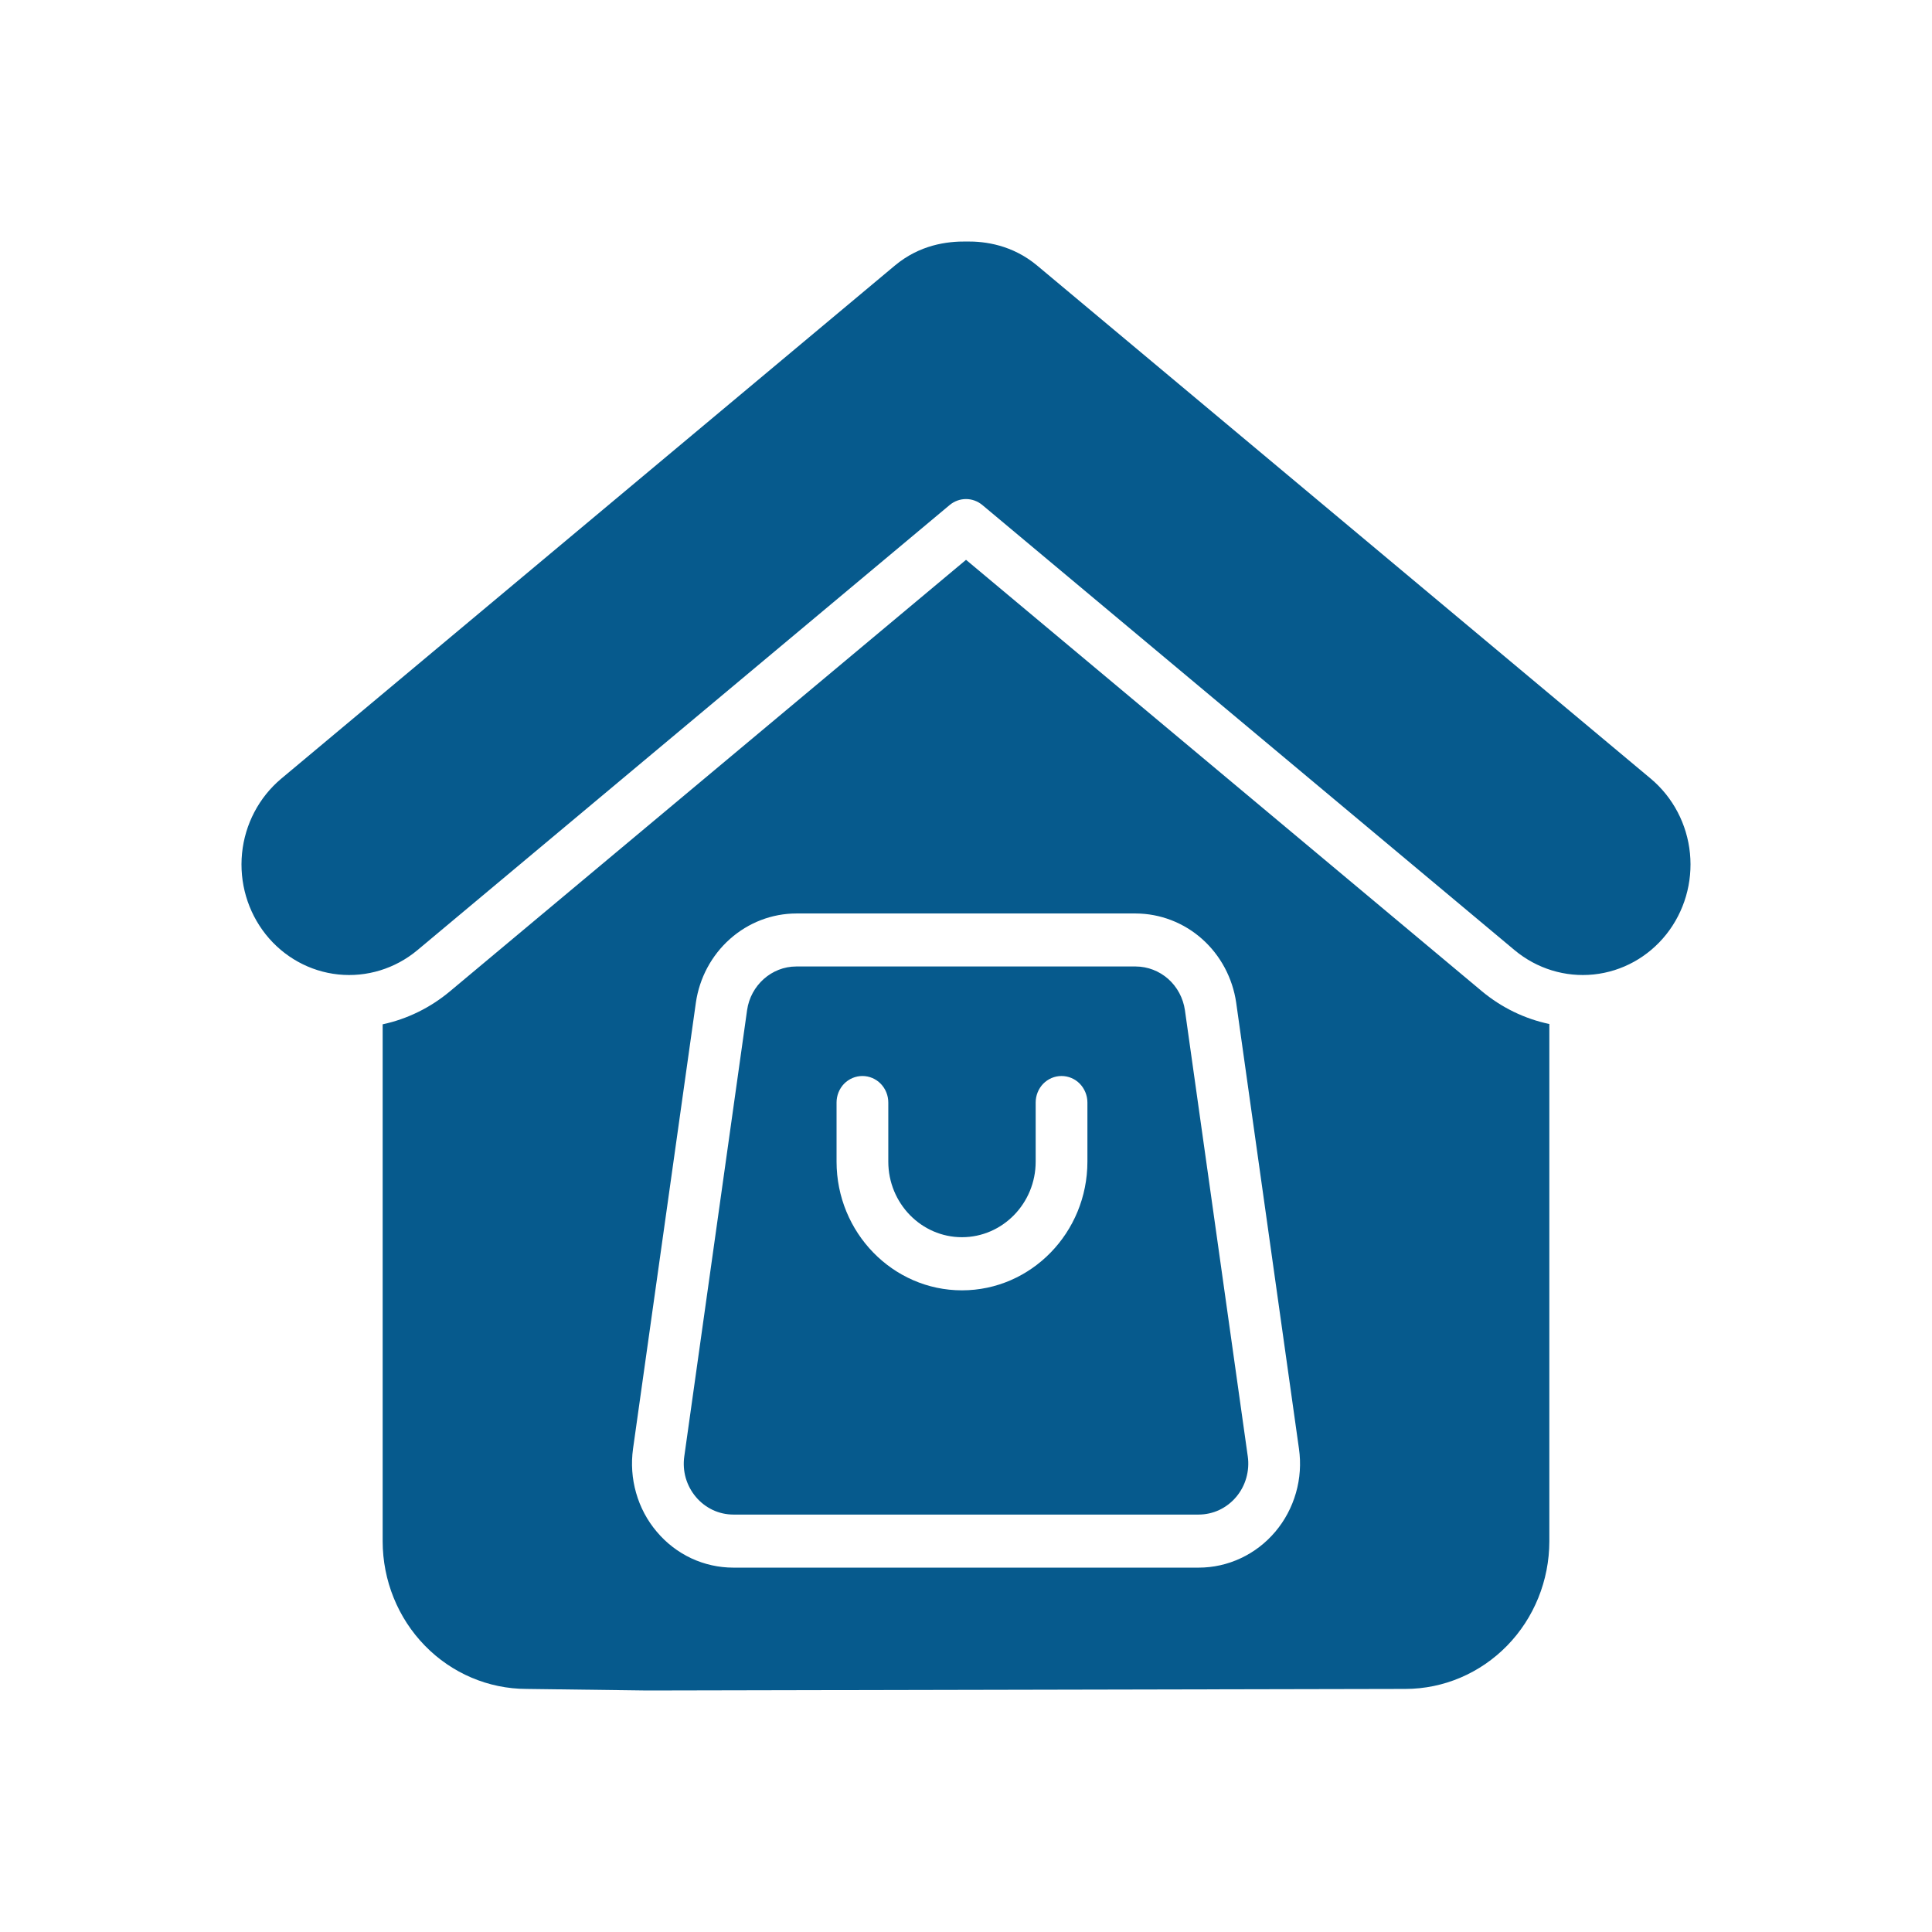 <svg width="32" height="32" viewBox="0 0 32 32" fill="none" xmlns="http://www.w3.org/2000/svg">
<path fill-rule="evenodd" clip-rule="evenodd" d="M27.344 12.899L17.179 4.399C16.768 4.056 16.316 3.996 16.01 4C15.68 3.996 15.232 4.056 14.821 4.399L4.656 12.899C4.29 13.207 4.057 13.65 4.009 14.133C3.961 14.617 4.102 15.099 4.401 15.476C4.7 15.852 5.132 16.091 5.603 16.14C6.074 16.189 6.544 16.045 6.912 15.739L15.729 8.365C15.806 8.301 15.901 8.266 16 8.266C16.099 8.266 16.194 8.301 16.271 8.365L25.088 15.739C25.456 16.045 25.926 16.189 26.397 16.14C26.868 16.091 27.3 15.852 27.599 15.476C27.898 15.099 28.039 14.617 27.991 14.133C27.943 13.65 27.71 13.207 27.344 12.899ZM19.626 16.732C19.597 16.531 19.499 16.348 19.35 16.215C19.201 16.083 19.01 16.009 18.812 16.008H13.188C12.782 16.008 12.432 16.319 12.374 16.732L11.334 24.122C11.317 24.242 11.325 24.364 11.358 24.48C11.392 24.596 11.449 24.703 11.526 24.794C11.603 24.886 11.699 24.959 11.806 25.01C11.913 25.06 12.029 25.086 12.147 25.086H19.853C19.971 25.086 20.088 25.06 20.195 25.01C20.302 24.959 20.398 24.886 20.475 24.794C20.552 24.703 20.609 24.596 20.642 24.48C20.675 24.364 20.684 24.242 20.667 24.122L19.626 16.732ZM18.011 19.24C18.011 20.415 17.079 21.372 15.933 21.372C14.788 21.372 13.856 20.415 13.856 19.24V18.261C13.856 18.145 13.901 18.033 13.981 17.95C14.062 17.868 14.171 17.822 14.284 17.822C14.398 17.822 14.507 17.868 14.587 17.95C14.668 18.033 14.713 18.145 14.713 18.261V19.24C14.713 19.93 15.26 20.492 15.933 20.492C16.606 20.492 17.154 19.931 17.154 19.24V18.261C17.154 18.145 17.199 18.033 17.279 17.95C17.36 17.868 17.468 17.822 17.582 17.822C17.696 17.822 17.805 17.868 17.885 17.95C17.965 18.033 18.011 18.145 18.011 18.261V19.24ZM7.453 16.419L16 9.273L16 9.272L24.546 16.419C24.871 16.689 25.253 16.875 25.662 16.961V25.529C25.661 26.177 25.41 26.799 24.963 27.257C24.516 27.715 23.911 27.973 23.279 27.974L10.718 28L8.721 27.974C8.089 27.973 7.483 27.715 7.037 27.257C6.59 26.799 6.339 26.177 6.338 25.529V16.966C6.747 16.878 7.129 16.69 7.453 16.419ZM20.551 25.809C20.77 25.707 20.965 25.557 21.123 25.37C21.281 25.183 21.397 24.964 21.465 24.727C21.533 24.49 21.55 24.241 21.515 23.996L20.475 16.606C20.415 16.197 20.215 15.823 19.91 15.552C19.605 15.281 19.216 15.132 18.812 15.13H13.188C12.785 15.131 12.396 15.281 12.091 15.552C11.786 15.823 11.585 16.197 11.526 16.606L10.485 23.996C10.451 24.241 10.468 24.49 10.536 24.727C10.603 24.964 10.72 25.184 10.878 25.37C11.035 25.557 11.23 25.707 11.449 25.81C11.668 25.912 11.906 25.965 12.147 25.965H19.853C20.094 25.965 20.332 25.912 20.551 25.809Z" fill="#065A8D"/>
</svg>
